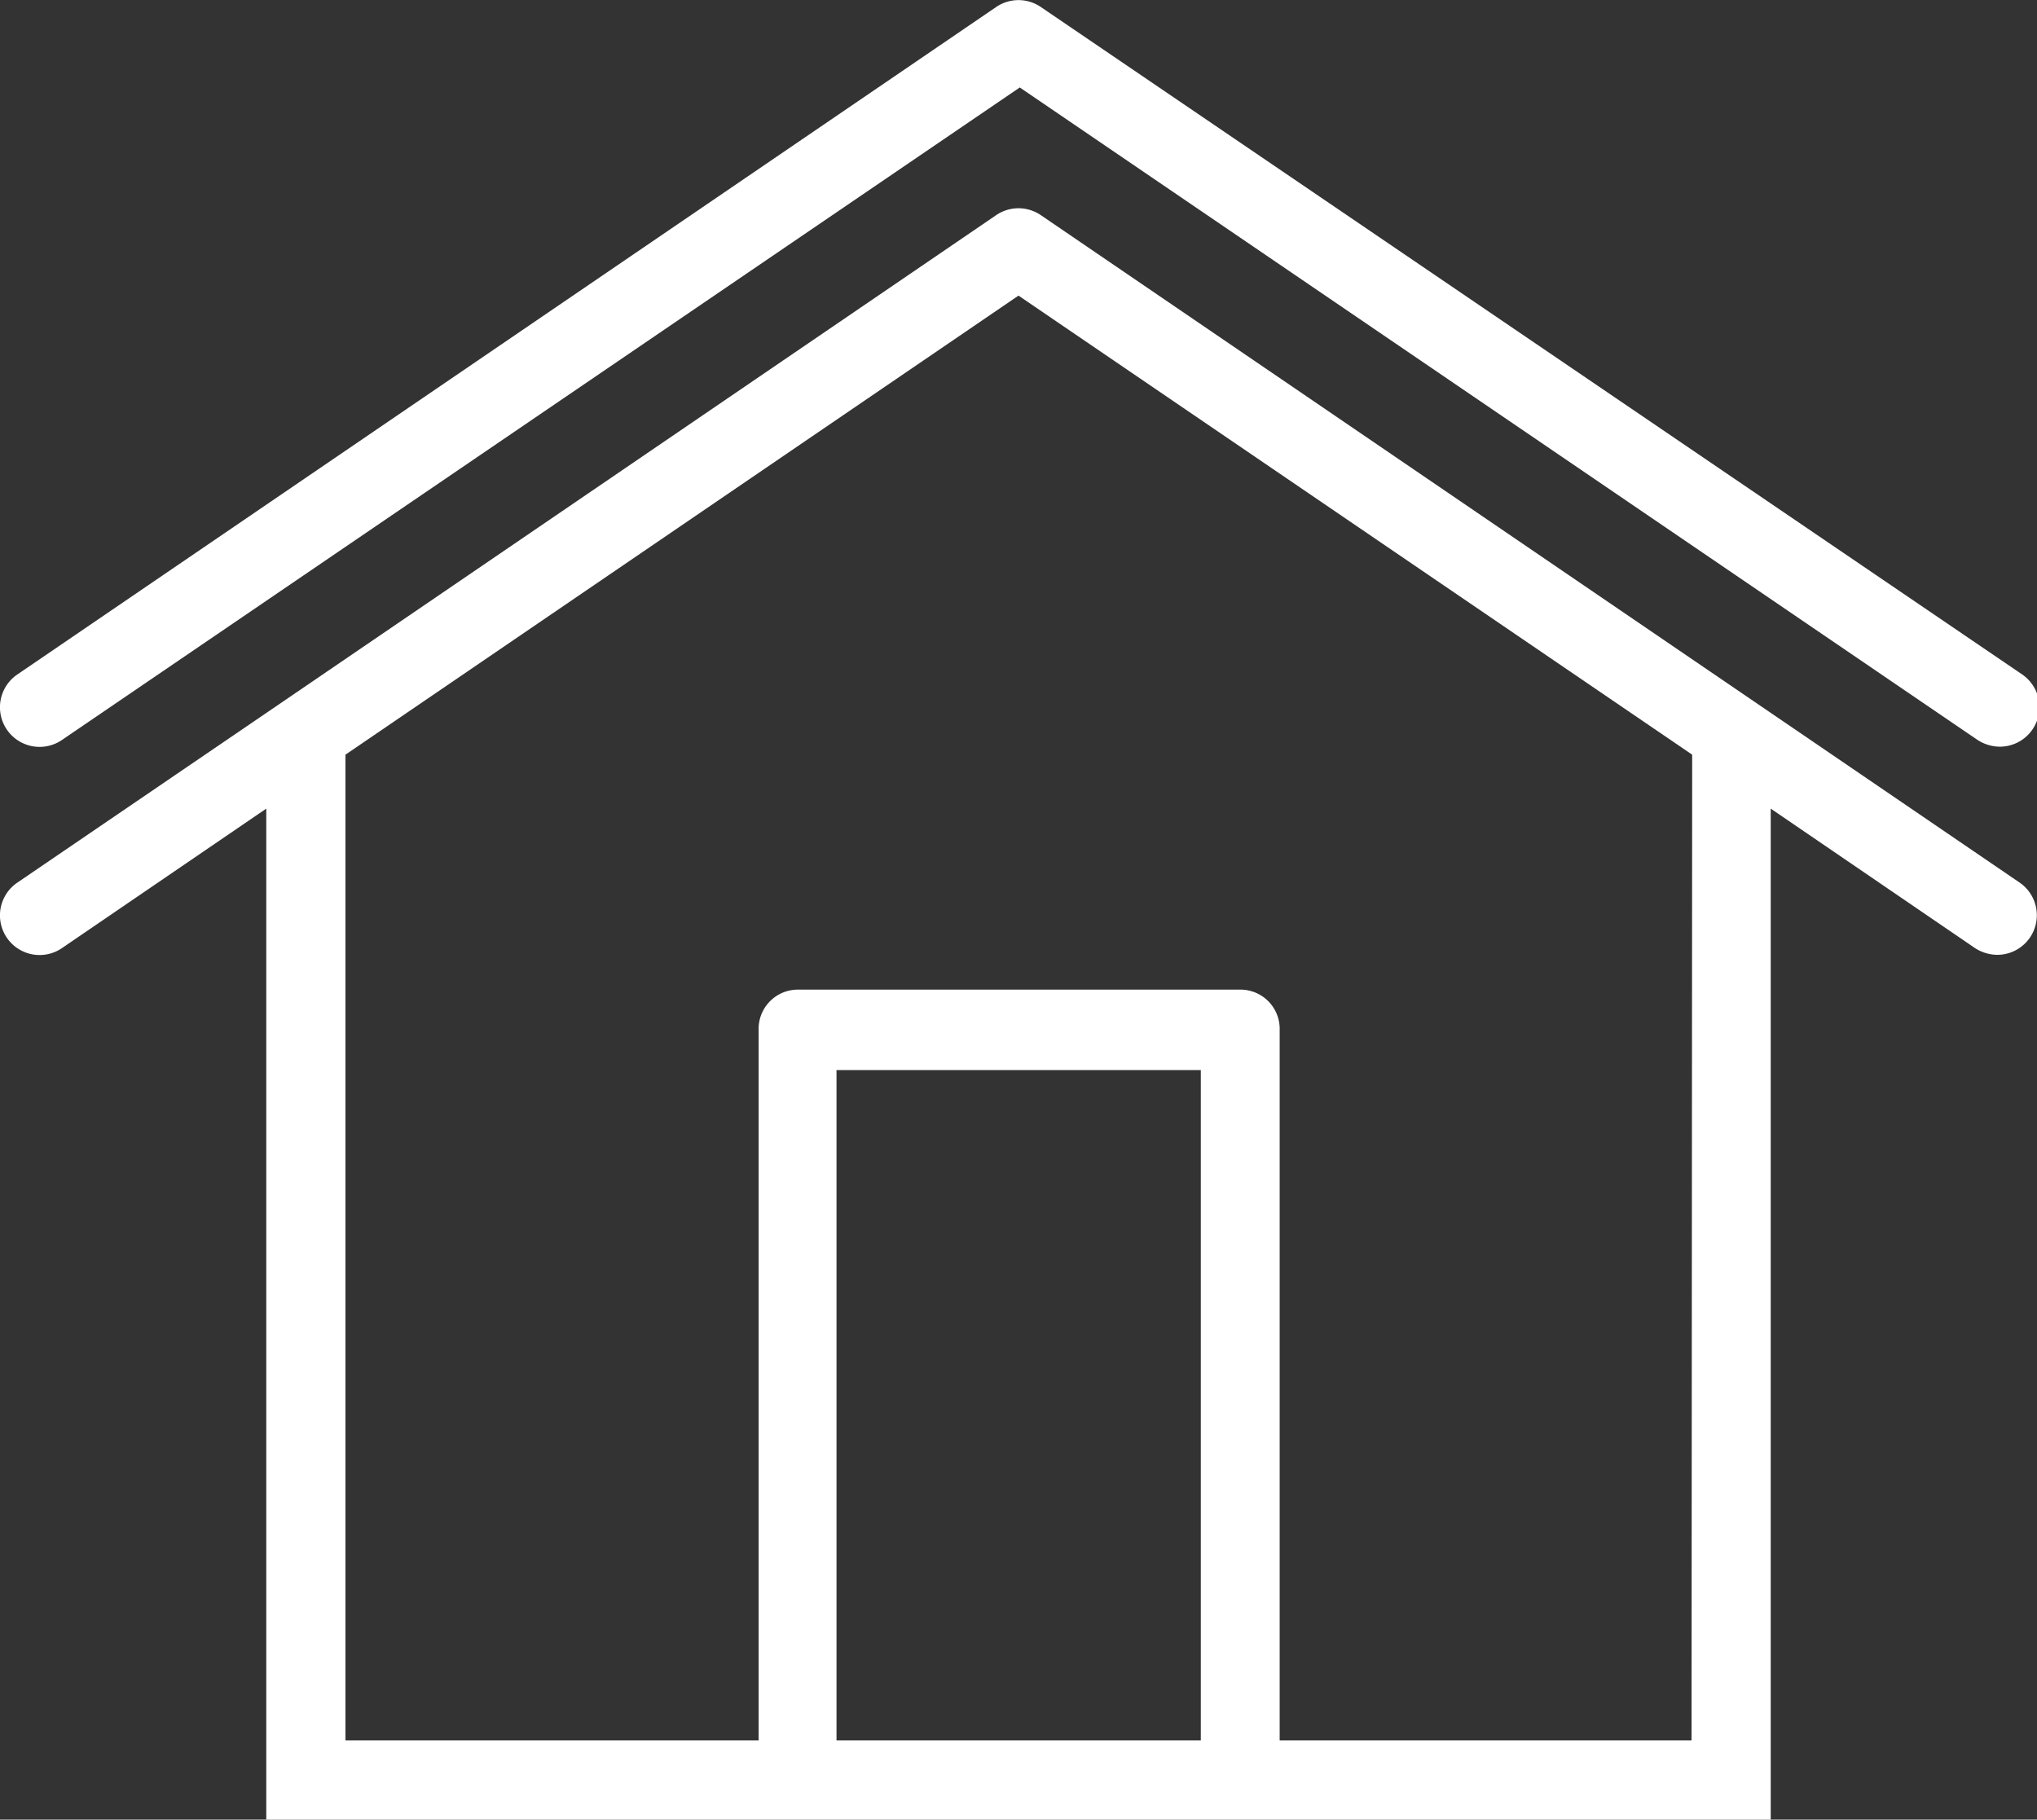 <svg xmlns="http://www.w3.org/2000/svg" viewBox="0 0 63.8 57"><rect x="0" y="0" width="63.8" height="57" fill="#333333" stroke="none"/><defs><style>.cls-1{fill:#fff;}</style></defs><g id="レイヤー_2" data-name="レイヤー 2"><g id="レイヤー_1-2" data-name="レイヤー 1"><path class="cls-1" d="M63.26,27.65l-7.8-5.32h0L32.6,6.74a1.24,1.24,0,0,0-1.4,0L8.36,22.32h0L.54,27.65a1.24,1.24,0,0,0,1.4,2.05l6.4-4.37V57H55.46V25.33l6.4,4.37a1.3,1.3,0,0,0,.7.21,1.24,1.24,0,0,0,.7-2.26ZM26.2,54.52v-21H37.61v21Zm26.78,0H40.08V32.27A1.23,1.23,0,0,0,38.84,31H25a1.23,1.23,0,0,0-1.24,1.24V54.52H10.82V23.64L31.9,9.26,53,23.64Z"/><path class="cls-1" d="M1.94,23.18l30-20.44,30,20.44a1.3,1.3,0,0,0,.7.21,1.24,1.24,0,0,0,.7-2.26L32.6.22a1.24,1.24,0,0,0-1.4,0L.54,21.13a1.24,1.24,0,0,0,1.4,2.05Z"/></g></g></svg>